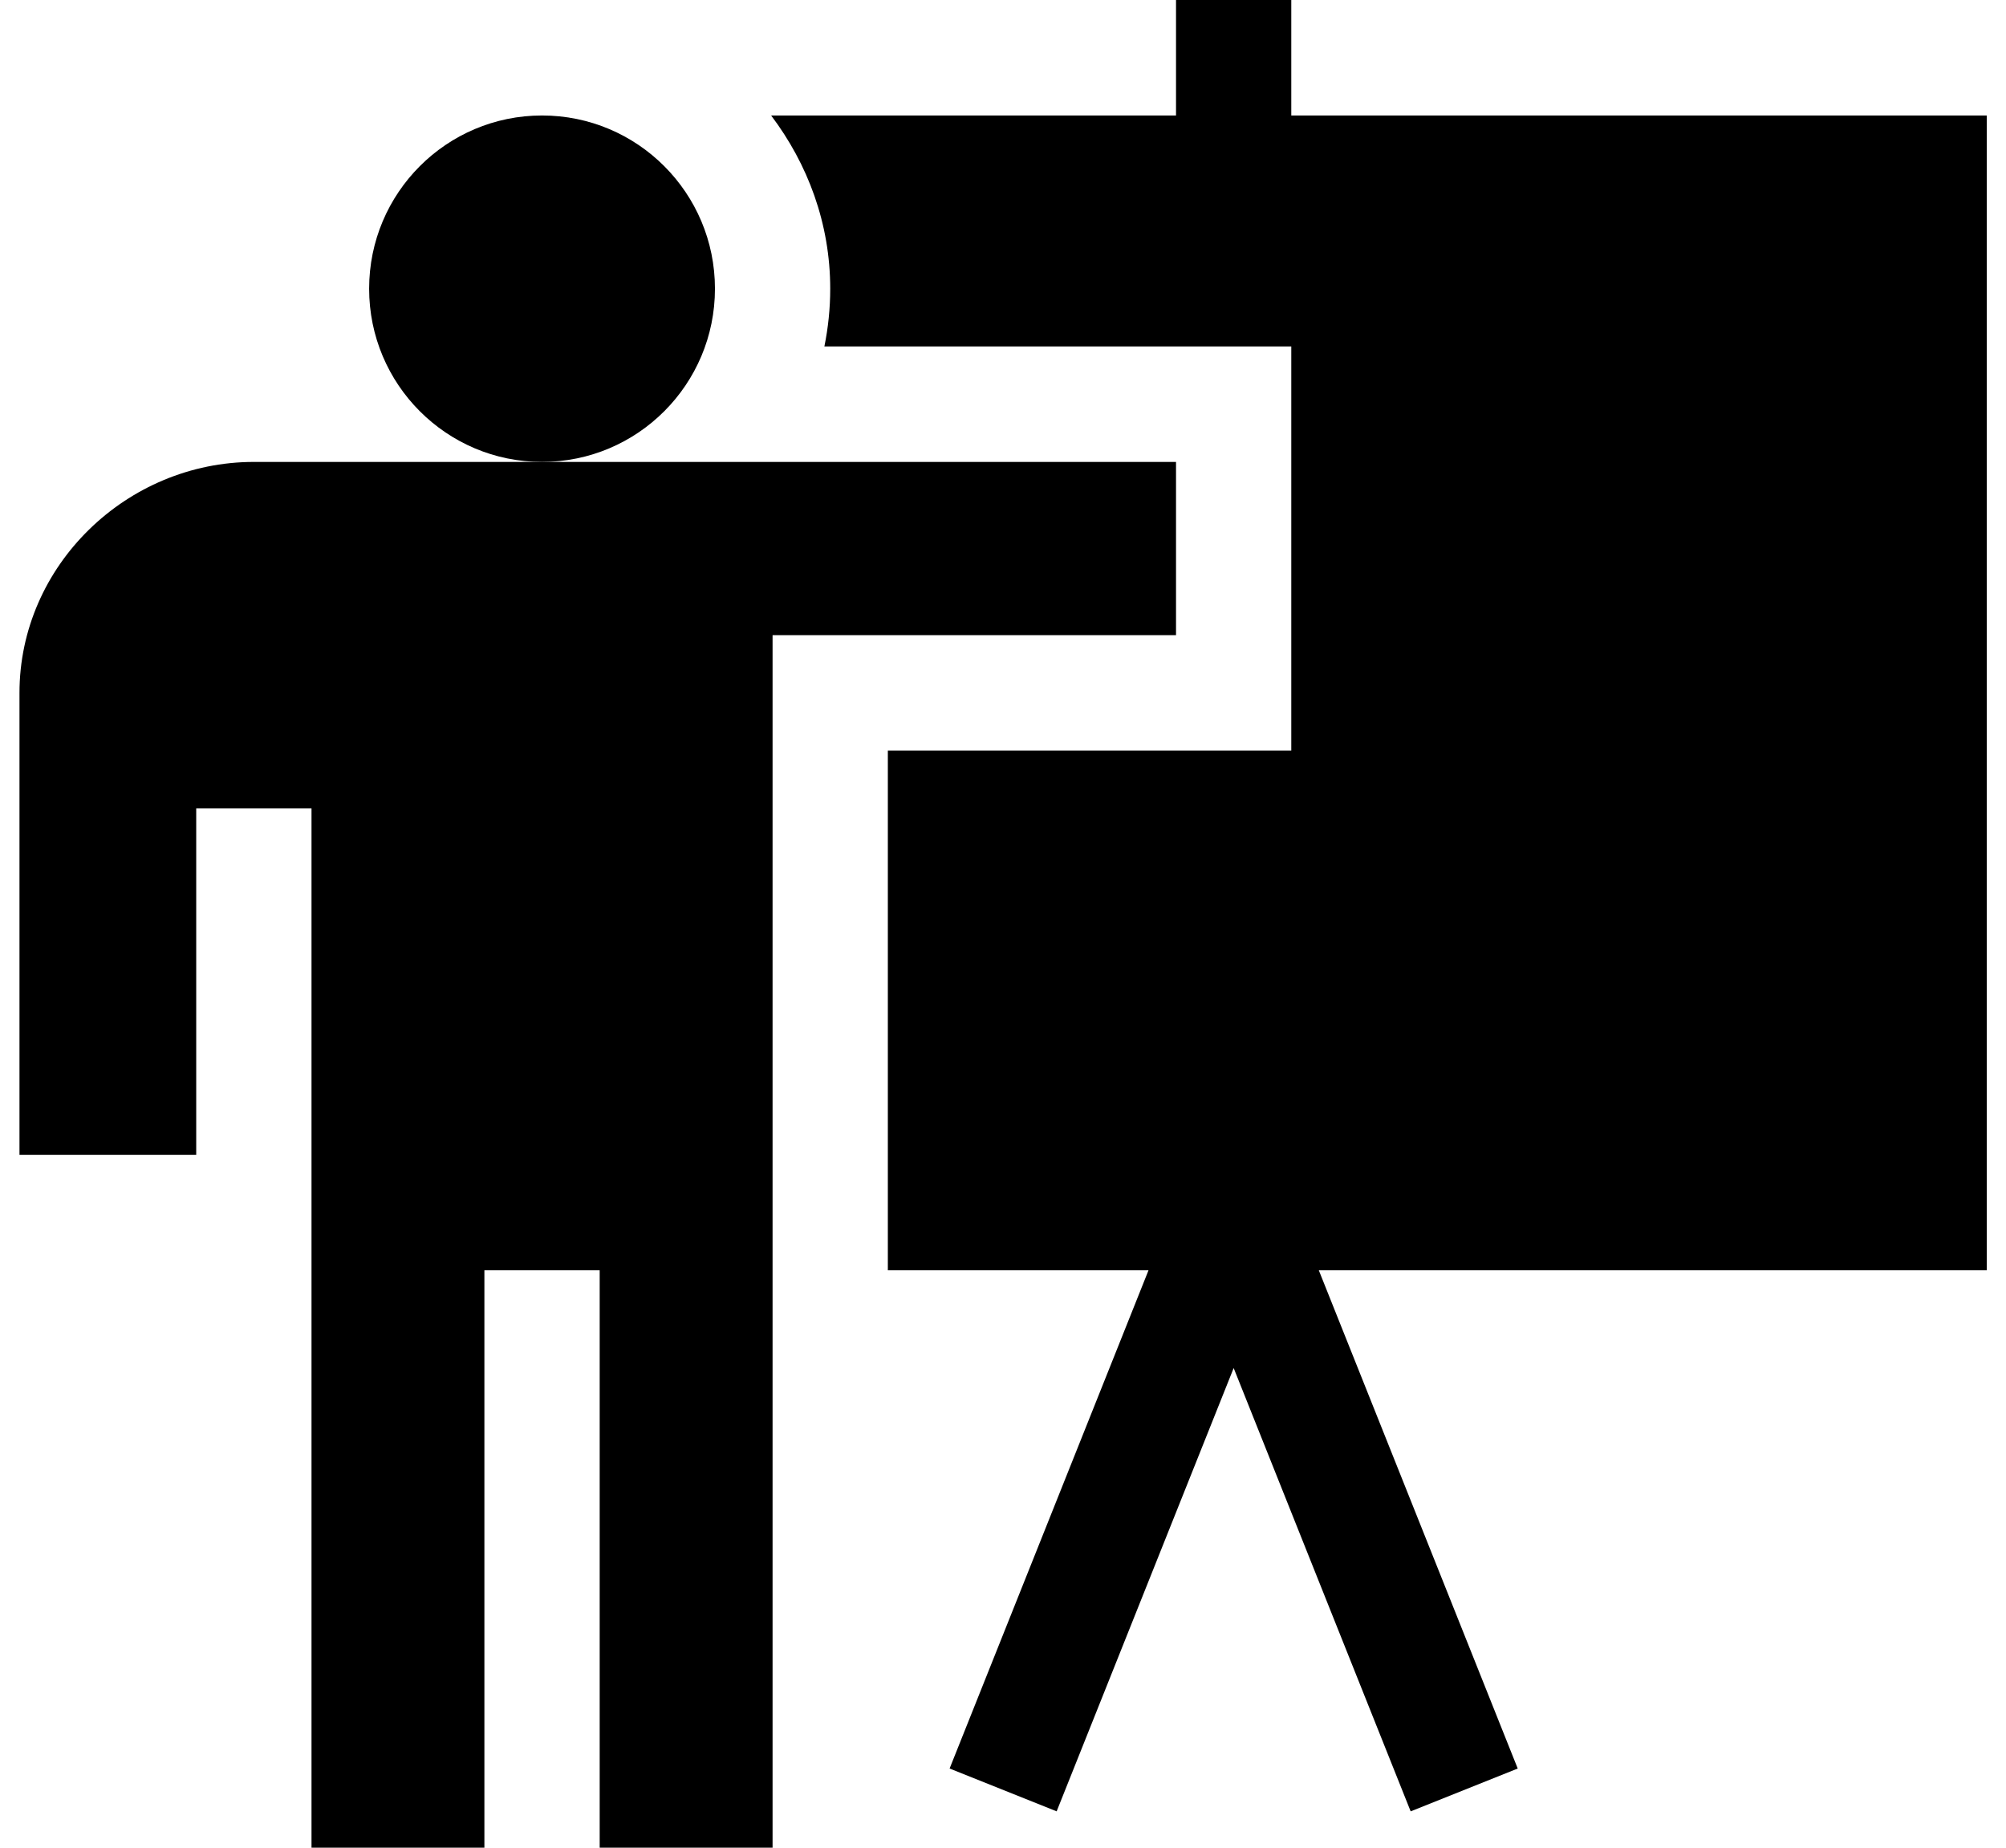 <svg width="76" height="70" viewBox="0 0 76 70" fill="none" xmlns="http://www.w3.org/2000/svg">
<path d="M48.922 0H44.555V4.375H29.215C30.601 6.208 31.454 8.466 31.454 10.938C31.454 11.687 31.377 12.418 31.233 13.125H48.922V28.438H33.637V48.125H43.513L35.977 67L40.032 68.623L46.739 51.828L53.445 68.623L57.501 67L49.965 48.125H75.271V4.375H48.922V0Z" fill="black"/>
<path d="M20.536 17.5C24.154 17.5 27.087 14.562 27.087 10.938C27.087 7.313 24.154 4.375 20.536 4.375C16.918 4.375 13.985 7.313 13.985 10.938C13.985 14.562 16.918 17.5 20.536 17.5Z" fill="black"/>
<path d="M44.555 17.5H9.618C4.801 17.5 0.738 21.424 0.738 26.25V43.75H7.434V30.625H11.802V70H18.352V48.125H22.72V70H29.27V24.062H44.555V17.5Z" fill="black"/>
</svg>
